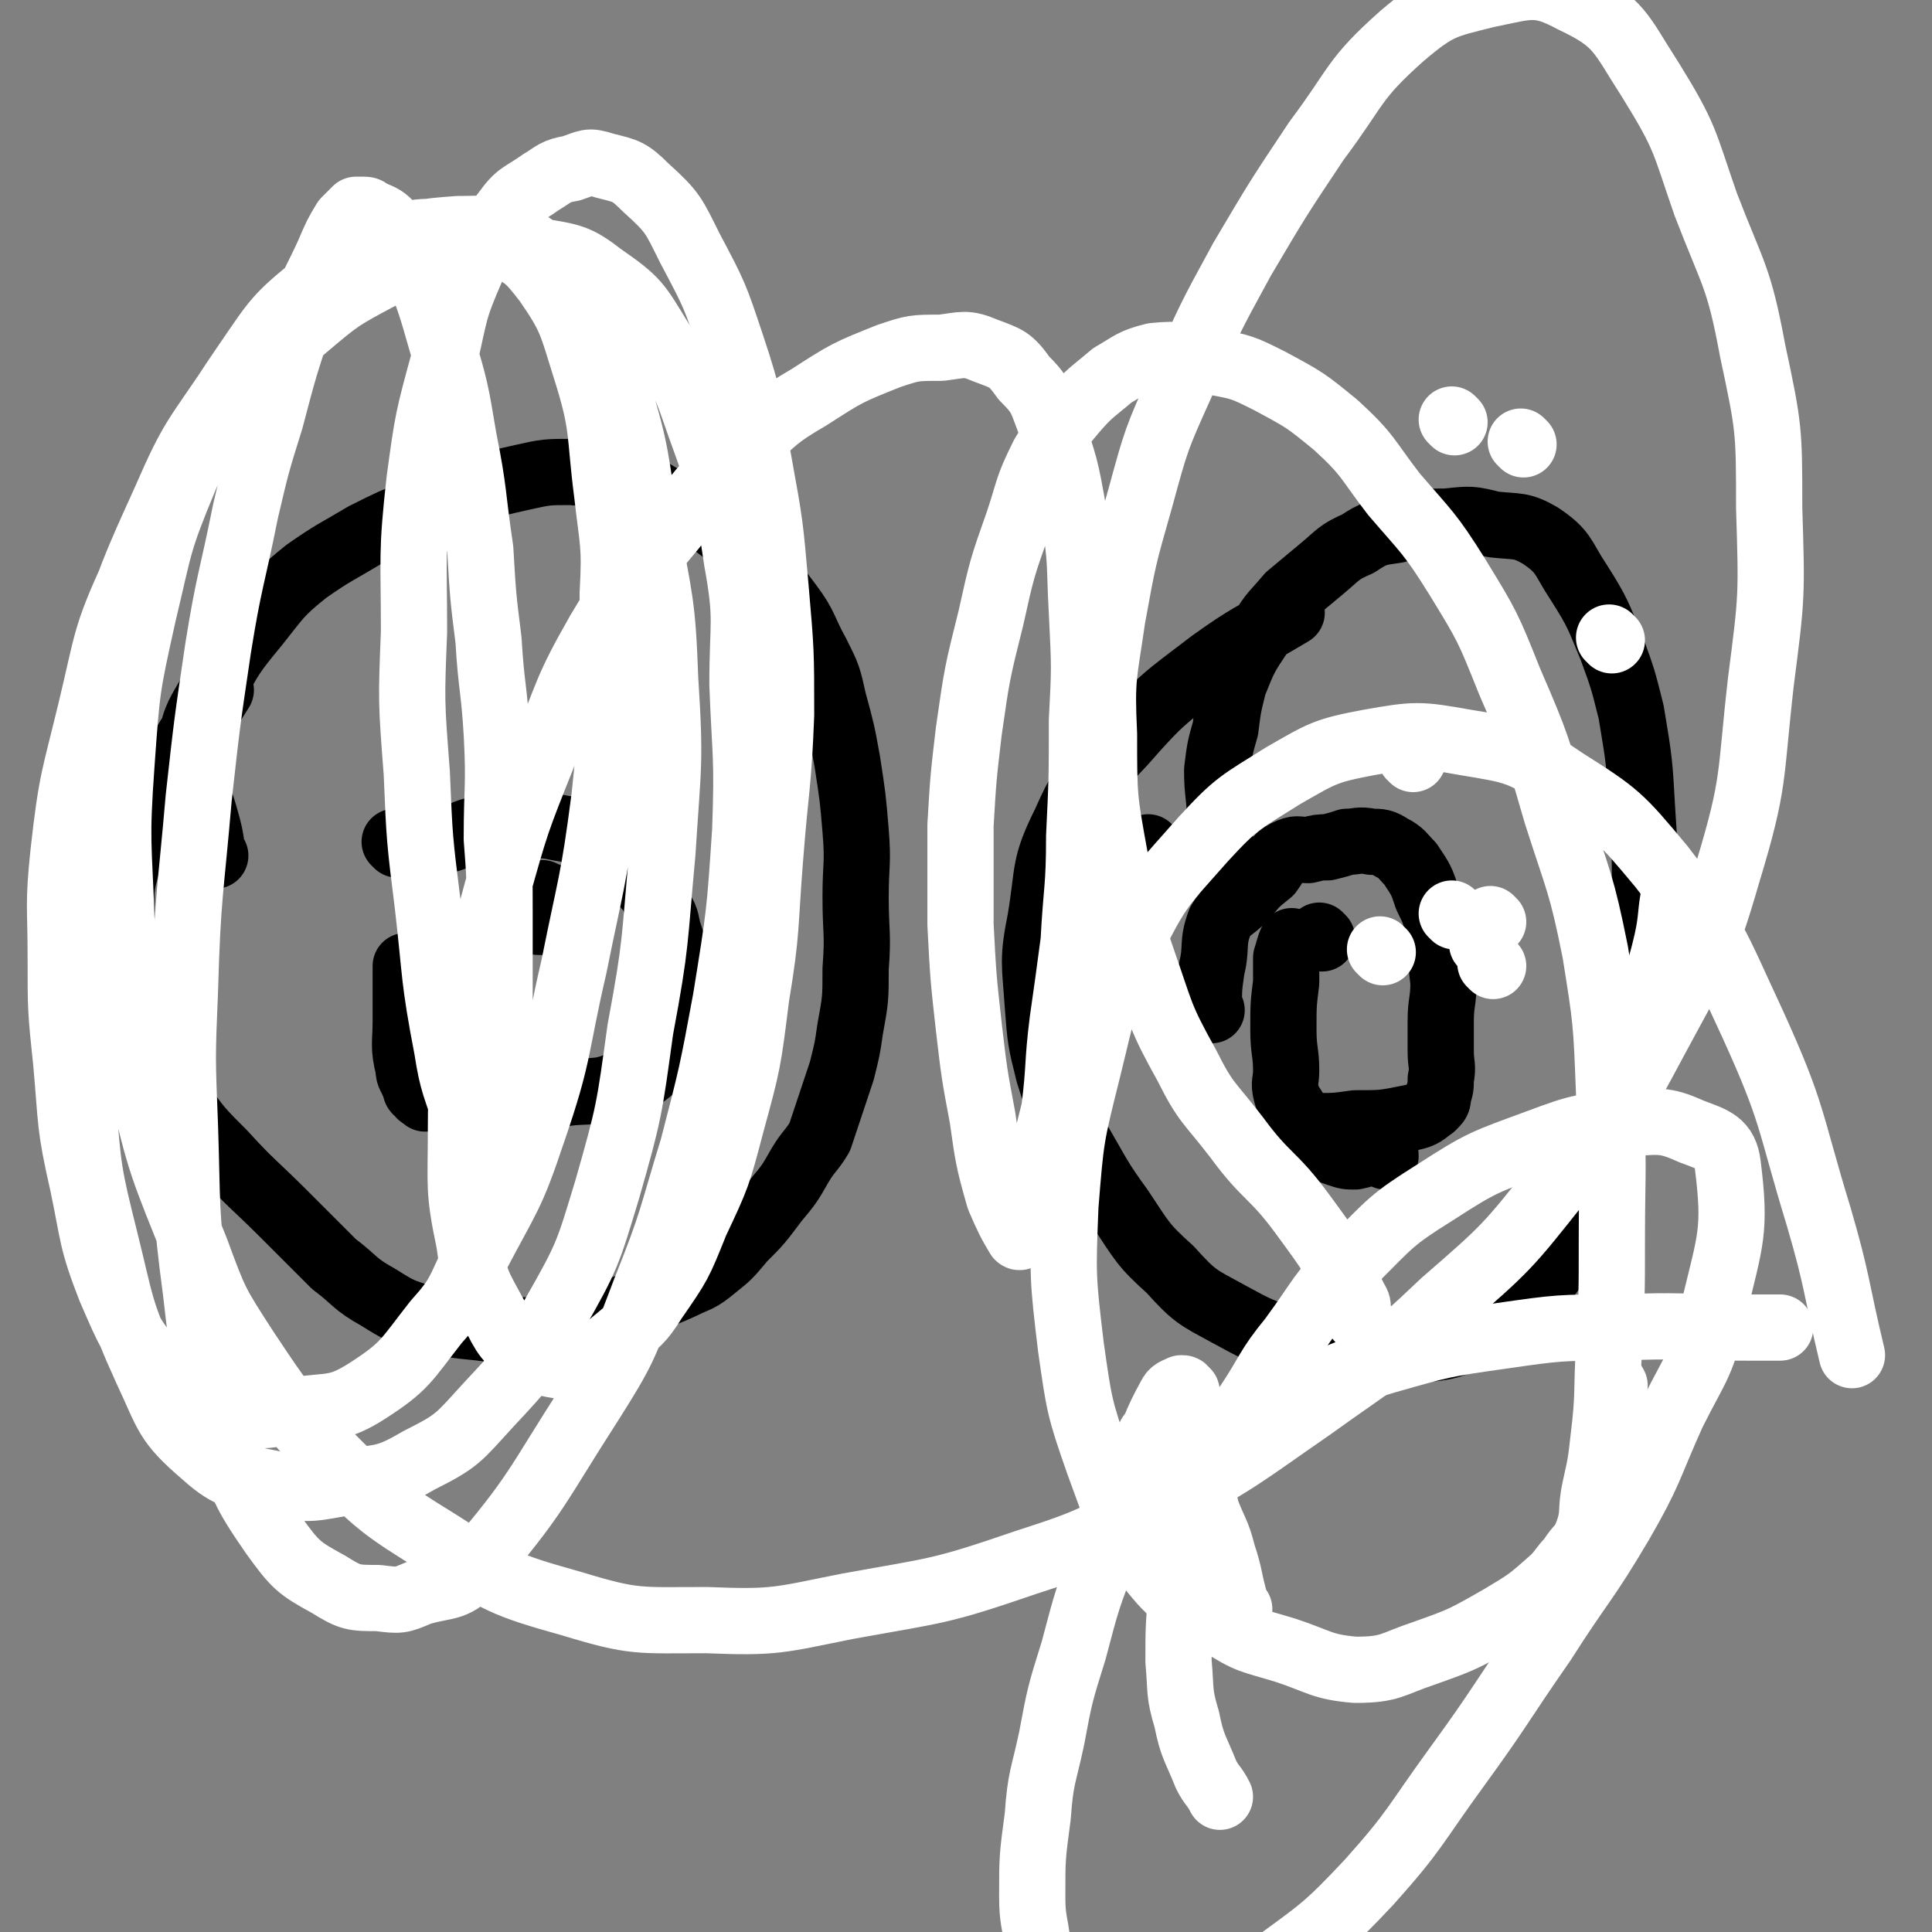<svg viewBox='0 0 700 700' version='1.1' xmlns='http://www.w3.org/2000/svg' xmlns:xlink='http://www.w3.org/1999/xlink'><rect x="0" y="0" width="700" height="700" fill="#808080" stroke="none"/><g fill='none' stroke='#000000' stroke-width='24' stroke-linecap='round' stroke-linejoin='round'><path d='M78,310c0,0 0,0 -1,-1 -1,-7 -1,-7 -3,-14 -2,-7 -3,-7 -4,-14 -2,-6 -2,-6 -1,-12 2,-10 3,-10 8,-19 7,-13 7,-13 16,-24 8,-10 8,-11 18,-19 10,-7 11,-7 21,-13 10,-5 10,-5 20,-9 10,-4 10,-4 20,-7 8,-3 8,-3 17,-5 9,-2 9,-2 18,-2 11,1 11,1 21,4 8,2 7,3 15,7 8,4 9,3 16,8 8,6 8,7 14,14 7,7 7,7 13,15 6,8 5,9 10,18 4,8 4,8 6,17 3,11 3,11 5,22 2,13 2,13 3,25 1,12 0,12 0,24 0,13 1,13 0,26 0,11 0,11 -2,22 -1,7 -1,7 -3,15 -2,6 -2,6 -4,12 -2,6 -2,6 -4,12 -3,5 -4,5 -7,10 -4,7 -4,7 -9,13 -6,8 -6,8 -12,14 -5,6 -5,6 -10,10 -6,5 -6,4 -12,7 -11,5 -11,4 -21,8 -9,3 -9,5 -18,7 -9,1 -9,1 -19,1 -8,0 -8,0 -15,-1 -10,-1 -10,-1 -19,-3 -10,-3 -10,-3 -18,-8 -9,-5 -8,-6 -16,-12 -9,-9 -9,-9 -18,-18 -11,-11 -12,-11 -22,-22 -9,-9 -9,-9 -16,-19 -7,-10 -7,-10 -12,-20 -4,-8 -4,-8 -6,-17 -3,-13 -3,-13 -3,-25 0,-14 -1,-14 3,-27 6,-18 7,-18 17,-35 7,-13 8,-12 16,-25 '/><path d='M175,339c0,0 -1,0 -1,-1 0,-1 0,-1 1,-2 0,0 0,0 1,0 2,-2 1,-3 3,-4 2,-2 2,-3 4,-4 3,-1 4,-1 7,-2 2,-1 1,-2 3,-2 1,-1 1,0 2,0 1,0 1,-1 2,0 1,0 0,1 1,1 0,0 1,-1 1,0 0,1 0,1 0,3 0,2 0,2 0,3 0,1 0,1 0,2 0,0 0,0 0,0 -1,1 -1,1 -2,1 -1,0 -1,0 -2,0 -1,-1 -1,-1 -2,-1 0,0 0,0 -1,-1 '/><path d='M144,306c0,0 -1,-1 -1,-1 9,-1 10,0 20,-1 6,-2 6,-3 13,-4 4,-1 4,0 8,0 5,-1 5,-1 9,-1 5,0 5,0 10,1 6,1 6,1 11,4 5,2 5,3 9,6 5,4 5,4 9,9 4,4 4,4 6,9 3,4 3,4 4,9 2,6 2,6 3,13 0,5 0,5 0,10 0,2 0,2 0,5 -1,5 -1,5 -3,10 -1,3 -1,4 -3,7 -2,4 -1,4 -5,7 -3,2 -3,2 -8,3 -4,2 -4,2 -8,3 -9,1 -9,0 -18,2 -8,1 -8,2 -15,2 -9,0 -9,0 -18,0 -5,-1 -5,-1 -10,-1 -1,0 -2,0 -3,0 -1,-1 -2,-1 -2,-2 -2,-1 -1,-1 -2,-3 -1,-3 -2,-3 -2,-6 -2,-8 -1,-9 -1,-17 0,-8 0,-8 0,-16 0,-2 0,-2 0,-4 '/><path d='M444,316c0,0 -1,0 -1,-1 -1,-9 -1,-9 -1,-18 0,-9 -1,-9 -1,-18 1,-8 1,-8 3,-15 1,-8 1,-8 3,-16 4,-10 4,-10 10,-19 4,-7 5,-7 10,-13 6,-5 6,-5 12,-10 6,-5 6,-6 13,-9 6,-4 7,-4 14,-5 9,-3 9,-3 18,-3 9,-1 9,-1 17,1 9,1 10,0 17,4 9,6 8,8 14,17 7,11 7,12 12,24 4,11 4,11 7,23 3,18 3,18 4,36 1,15 1,15 1,30 0,14 0,14 -1,28 -1,14 -2,14 -4,28 -2,13 -2,13 -6,26 -3,12 -2,12 -6,23 -4,11 -4,11 -10,21 -5,8 -5,8 -11,16 -6,7 -5,8 -12,13 -6,5 -7,4 -14,6 -8,3 -8,3 -17,4 -11,2 -11,2 -23,2 -12,-1 -13,-2 -24,-5 -12,-4 -12,-4 -23,-10 -11,-6 -12,-6 -21,-16 -10,-9 -10,-10 -18,-22 -8,-11 -8,-12 -15,-24 -6,-12 -7,-12 -11,-25 -3,-12 -3,-12 -4,-25 -1,-15 -2,-16 1,-31 3,-18 1,-19 9,-35 7,-16 9,-16 21,-29 14,-16 15,-16 32,-29 14,-10 14,-9 29,-18 '/><path d='M479,340c0,0 -1,-1 -1,-1 '/><path d='M439,366c0,0 -1,0 -1,-1 0,-7 0,-7 1,-14 2,-8 0,-9 3,-17 3,-5 4,-4 9,-9 4,-5 4,-5 9,-9 3,-4 2,-5 6,-7 4,-2 4,-1 8,-1 4,-1 4,-1 7,-1 4,-1 4,-1 7,-2 4,0 4,-1 9,0 3,0 4,0 7,2 4,2 4,3 7,6 4,6 4,6 6,12 3,6 3,6 4,13 1,9 1,9 2,18 0,7 -1,7 -1,14 0,6 0,6 0,11 0,5 1,5 0,10 0,3 0,3 -1,6 0,2 0,2 -2,4 -3,2 -3,3 -8,4 -10,2 -10,2 -20,2 -7,1 -7,1 -13,1 '/><path d='M407,360c0,0 -1,0 -1,-1 0,-4 0,-4 0,-8 1,-13 0,-13 2,-26 2,-9 3,-8 7,-16 0,-1 0,-1 1,-2 '/><path d='M469,342c0,0 -1,-1 -1,-1 -1,2 -1,3 -2,6 0,4 0,4 0,9 -1,8 -1,8 -1,17 0,8 1,8 1,15 0,4 -1,4 0,8 1,4 2,4 4,8 2,3 2,3 5,6 2,3 2,3 5,5 2,2 2,2 5,3 3,1 3,1 6,1 5,-1 5,-2 10,-2 1,0 1,1 1,2 '/></g>
<g fill='none' stroke='#FFFFFF' stroke-width='24' stroke-linecap='round' stroke-linejoin='round'><path d='M538,343c0,0 -1,-1 -1,-1 '/><path d='M501,345c0,0 -1,-1 -1,-1 '/><path d='M541,334c0,0 -1,-1 -1,-1 '/><path d='M527,332c0,0 -1,-1 -1,-1 '/><path d='M541,350c0,0 -1,-1 -1,-1 '/><path d='M512,275c0,0 -1,-1 -1,-1 '/><path d='M527,153c0,0 -1,-1 -1,-1 '/><path d='M552,161c0,0 -1,-1 -1,-1 '/><path d='M584,232c0,0 -1,-1 -1,-1 '/><path d='M608,323c-1,0 -1,-1 -1,-1 -2,9 -1,10 -3,19 -3,13 -4,13 -8,26 -1,4 -1,4 -2,8 '/><path d='M585,502c0,0 -1,-2 -1,-1 -1,3 0,4 0,9 -1,15 -1,15 -3,30 0,5 0,5 -1,9 '/><path d='M493,478c0,0 -1,0 -1,-1 -1,-3 1,-3 -1,-6 -8,-16 -8,-16 -19,-31 -11,-15 -13,-13 -24,-28 -10,-13 -11,-12 -18,-26 -10,-18 -9,-18 -16,-38 -6,-18 -7,-18 -10,-37 -4,-22 -4,-22 -4,-45 -1,-21 0,-21 3,-42 4,-22 4,-22 10,-43 6,-22 6,-22 15,-42 10,-23 10,-23 22,-45 13,-22 13,-22 27,-43 15,-20 13,-22 31,-38 13,-11 15,-11 31,-15 15,-3 18,-5 31,2 17,8 17,12 28,29 13,21 12,22 20,45 10,26 12,26 17,53 6,28 6,29 6,57 1,32 1,32 -3,63 -4,35 -2,36 -12,69 -9,31 -11,32 -26,60 -15,28 -15,28 -35,52 -19,24 -19,24 -42,44 -22,21 -23,20 -48,38 -26,18 -26,19 -54,34 -24,13 -24,14 -49,22 -32,11 -32,10 -65,16 -25,5 -26,6 -51,5 -25,0 -26,1 -49,-6 -25,-7 -26,-8 -48,-22 -21,-13 -22,-14 -39,-31 -17,-18 -17,-18 -31,-39 -11,-17 -11,-17 -18,-36 -12,-30 -13,-31 -20,-62 -6,-28 -5,-29 -7,-58 -1,-28 -2,-28 0,-56 2,-28 2,-28 8,-55 6,-25 5,-25 15,-49 9,-21 9,-22 22,-41 11,-16 11,-17 26,-29 11,-9 12,-9 25,-14 12,-5 13,-5 26,-6 11,0 12,-1 22,3 11,7 11,8 18,19 11,17 11,18 18,37 7,23 6,24 10,48 5,28 6,28 7,56 2,31 1,31 -1,63 -3,32 -2,32 -8,64 -4,29 -4,30 -12,58 -7,23 -7,24 -19,45 -10,18 -10,18 -24,33 -11,12 -11,13 -25,20 -12,7 -13,6 -26,8 -12,2 -13,3 -25,1 -14,-3 -17,-2 -27,-11 -14,-12 -13,-14 -21,-31 -10,-22 -9,-23 -15,-47 -6,-24 -6,-25 -8,-50 -3,-28 -3,-29 -2,-58 0,-26 0,-26 3,-53 1,-19 0,-19 5,-38 9,-35 9,-36 24,-69 10,-23 11,-22 25,-43 11,-16 12,-16 26,-29 11,-11 12,-11 25,-18 10,-5 10,-7 21,-7 11,-1 12,-1 22,4 11,4 12,5 19,14 9,13 9,15 14,31 7,22 5,23 8,46 2,18 3,18 2,36 0,37 1,37 -3,74 -4,31 -5,31 -11,61 -7,30 -5,31 -15,60 -8,24 -9,23 -21,46 -6,12 -5,13 -14,23 -11,14 -11,16 -25,25 -11,7 -13,5 -26,7 -12,2 -13,3 -25,-1 -13,-4 -14,-4 -24,-13 -11,-13 -11,-14 -18,-30 -7,-18 -6,-19 -10,-38 -5,-22 -4,-22 -6,-44 -2,-19 -2,-19 -2,-38 0,-19 -1,-19 1,-38 3,-27 4,-27 10,-52 6,-25 5,-26 15,-48 14,-32 14,-33 34,-61 11,-16 13,-16 28,-29 13,-11 13,-11 28,-19 14,-7 14,-7 30,-9 13,-3 14,-2 27,0 12,2 14,2 23,9 13,9 13,10 21,23 11,18 10,19 17,38 7,20 8,21 11,42 4,22 2,22 2,45 1,26 2,26 1,53 -2,30 -2,30 -7,61 -5,27 -5,27 -12,54 -8,26 -7,26 -17,51 -8,21 -8,22 -20,41 -20,31 -19,33 -43,61 -7,7 -9,5 -19,8 -7,3 -7,3 -15,2 -9,0 -10,0 -18,-5 -11,-6 -12,-7 -20,-18 -11,-16 -11,-17 -17,-36 -8,-25 -8,-26 -11,-52 -4,-30 -3,-30 -4,-60 -1,-25 -1,-25 0,-49 1,-35 2,-35 5,-70 3,-27 3,-27 7,-54 4,-25 5,-25 10,-50 4,-17 4,-17 9,-33 5,-19 5,-19 11,-37 4,-12 5,-12 10,-23 3,-7 3,-7 6,-12 2,-2 2,-2 4,-4 1,0 1,0 2,0 2,0 2,0 3,1 5,2 5,2 8,5 6,7 6,7 9,15 5,13 5,13 9,27 5,17 5,17 8,35 4,20 3,20 6,40 1,17 1,17 3,33 1,17 2,17 3,34 1,19 0,19 0,38 1,13 1,13 1,26 0,16 0,16 0,32 -1,11 -1,11 -2,22 -1,8 -1,8 -3,16 0,2 0,3 -1,5 -1,1 -1,1 -1,2 0,1 0,1 0,1 -1,0 -1,0 -2,0 -1,-1 -1,0 -2,-1 0,0 -1,0 -1,-1 -4,-13 -5,-13 -7,-26 -5,-26 -4,-26 -7,-52 -3,-24 -3,-24 -4,-48 -2,-26 -2,-26 -1,-51 0,-28 -1,-28 2,-55 3,-22 3,-22 9,-44 4,-17 3,-17 10,-33 5,-11 5,-11 12,-20 5,-7 6,-6 13,-11 5,-3 5,-4 11,-5 6,-2 6,-3 12,-1 8,2 9,2 15,8 10,9 10,10 16,22 9,17 9,17 15,35 7,21 6,21 10,43 4,22 4,22 6,45 2,23 2,23 2,46 -1,26 -2,26 -4,52 -2,25 -1,26 -5,50 -3,24 -3,24 -9,46 -5,19 -5,19 -13,36 -6,15 -6,15 -15,28 -5,8 -6,8 -13,14 -5,4 -5,5 -10,7 -5,3 -5,3 -10,3 -6,-1 -7,-1 -12,-4 -7,-5 -8,-5 -12,-13 -7,-13 -8,-13 -10,-28 -4,-19 -3,-20 -3,-40 0,-21 1,-21 4,-42 3,-22 3,-23 9,-45 7,-25 7,-25 17,-50 9,-22 8,-23 20,-44 12,-20 12,-20 27,-38 12,-16 12,-16 27,-30 10,-9 10,-10 22,-17 14,-9 14,-9 29,-15 9,-3 9,-3 19,-3 8,-1 9,-2 16,1 8,3 9,3 14,10 6,6 6,7 9,15 6,17 6,17 9,34 3,18 2,18 3,36 1,20 1,20 0,39 0,21 0,21 -1,42 0,19 -1,19 -2,38 -2,15 -2,15 -4,29 -2,16 -1,16 -3,32 -2,8 -2,8 -4,16 -2,8 -1,8 -4,17 -1,4 -1,4 -2,7 -1,1 -1,1 -2,3 0,1 0,4 -1,3 -3,-5 -4,-7 -7,-14 -4,-14 -4,-15 -6,-29 -3,-16 -3,-16 -5,-33 -2,-18 -2,-18 -3,-37 0,-18 0,-18 0,-36 1,-17 1,-17 3,-34 3,-21 3,-21 8,-41 4,-18 4,-18 10,-35 4,-12 3,-12 9,-24 5,-8 5,-9 11,-16 6,-7 7,-7 14,-13 7,-4 7,-5 15,-7 10,-1 10,0 21,2 11,2 11,2 21,7 13,7 13,7 24,16 12,11 11,12 21,25 12,14 13,14 23,30 11,18 11,18 19,38 10,23 10,24 17,48 8,25 9,25 14,50 4,25 4,25 5,51 2,26 1,27 1,53 0,20 0,20 -1,39 -1,16 0,17 -2,33 -1,9 -1,9 -3,18 -2,9 0,9 -3,17 -2,5 -3,4 -6,9 -3,3 -3,4 -6,7 -9,8 -9,8 -19,14 -14,8 -14,8 -28,13 -12,4 -12,6 -25,6 -12,-1 -13,-3 -25,-7 -13,-4 -13,-3 -24,-10 -14,-9 -16,-8 -26,-21 -11,-16 -11,-18 -18,-37 -7,-20 -7,-21 -10,-42 -3,-25 -3,-26 -2,-51 2,-25 2,-25 8,-49 6,-24 5,-25 16,-47 10,-20 11,-20 26,-37 12,-13 13,-13 29,-23 14,-8 15,-9 31,-12 17,-3 18,-3 35,0 18,3 20,3 36,14 19,12 20,13 35,31 20,26 19,27 33,57 15,33 13,34 24,70 7,24 6,25 12,50 '/><path d='M449,583c0,0 -1,0 -1,-1 -3,-10 -2,-10 -5,-19 -2,-8 -3,-8 -6,-16 -2,-10 -2,-10 -3,-20 -2,-7 -1,-7 -2,-14 -1,-4 -1,-4 -2,-8 0,-1 0,-1 -1,-1 0,-1 0,-1 -1,-1 -2,1 -3,1 -4,3 -6,11 -5,11 -10,23 -7,16 -8,16 -13,32 -7,18 -7,18 -12,37 -5,16 -5,16 -8,32 -3,14 -4,14 -5,28 -2,15 -2,15 -2,29 0,9 1,9 2,18 2,8 1,9 4,17 2,5 3,5 7,9 2,2 3,3 7,4 5,1 6,1 12,1 12,-2 13,-1 24,-6 16,-6 16,-7 30,-17 19,-14 20,-14 36,-31 17,-19 16,-20 32,-42 16,-22 15,-22 31,-45 14,-22 15,-21 28,-43 11,-19 10,-20 19,-40 9,-18 11,-18 15,-38 6,-25 8,-28 5,-52 -1,-8 -5,-9 -13,-12 -9,-4 -11,-4 -22,-3 -17,1 -18,1 -34,7 -19,7 -20,7 -37,18 -16,10 -16,11 -30,25 -12,12 -11,13 -22,28 -9,11 -8,12 -16,24 -7,10 -8,9 -14,20 -4,11 -4,11 -6,23 -3,13 -3,13 -4,26 -1,12 -1,12 -1,24 1,11 0,11 3,21 2,10 3,10 7,20 2,4 3,4 5,8 '/><path d='M418,521c0,0 -2,-1 -1,-1 9,-2 10,-1 19,-3 17,-5 16,-6 32,-11 17,-7 17,-8 34,-13 21,-6 21,-6 42,-9 21,-3 21,-3 42,-3 23,-1 23,0 47,0 6,0 6,0 12,0 '/></g>
</svg>